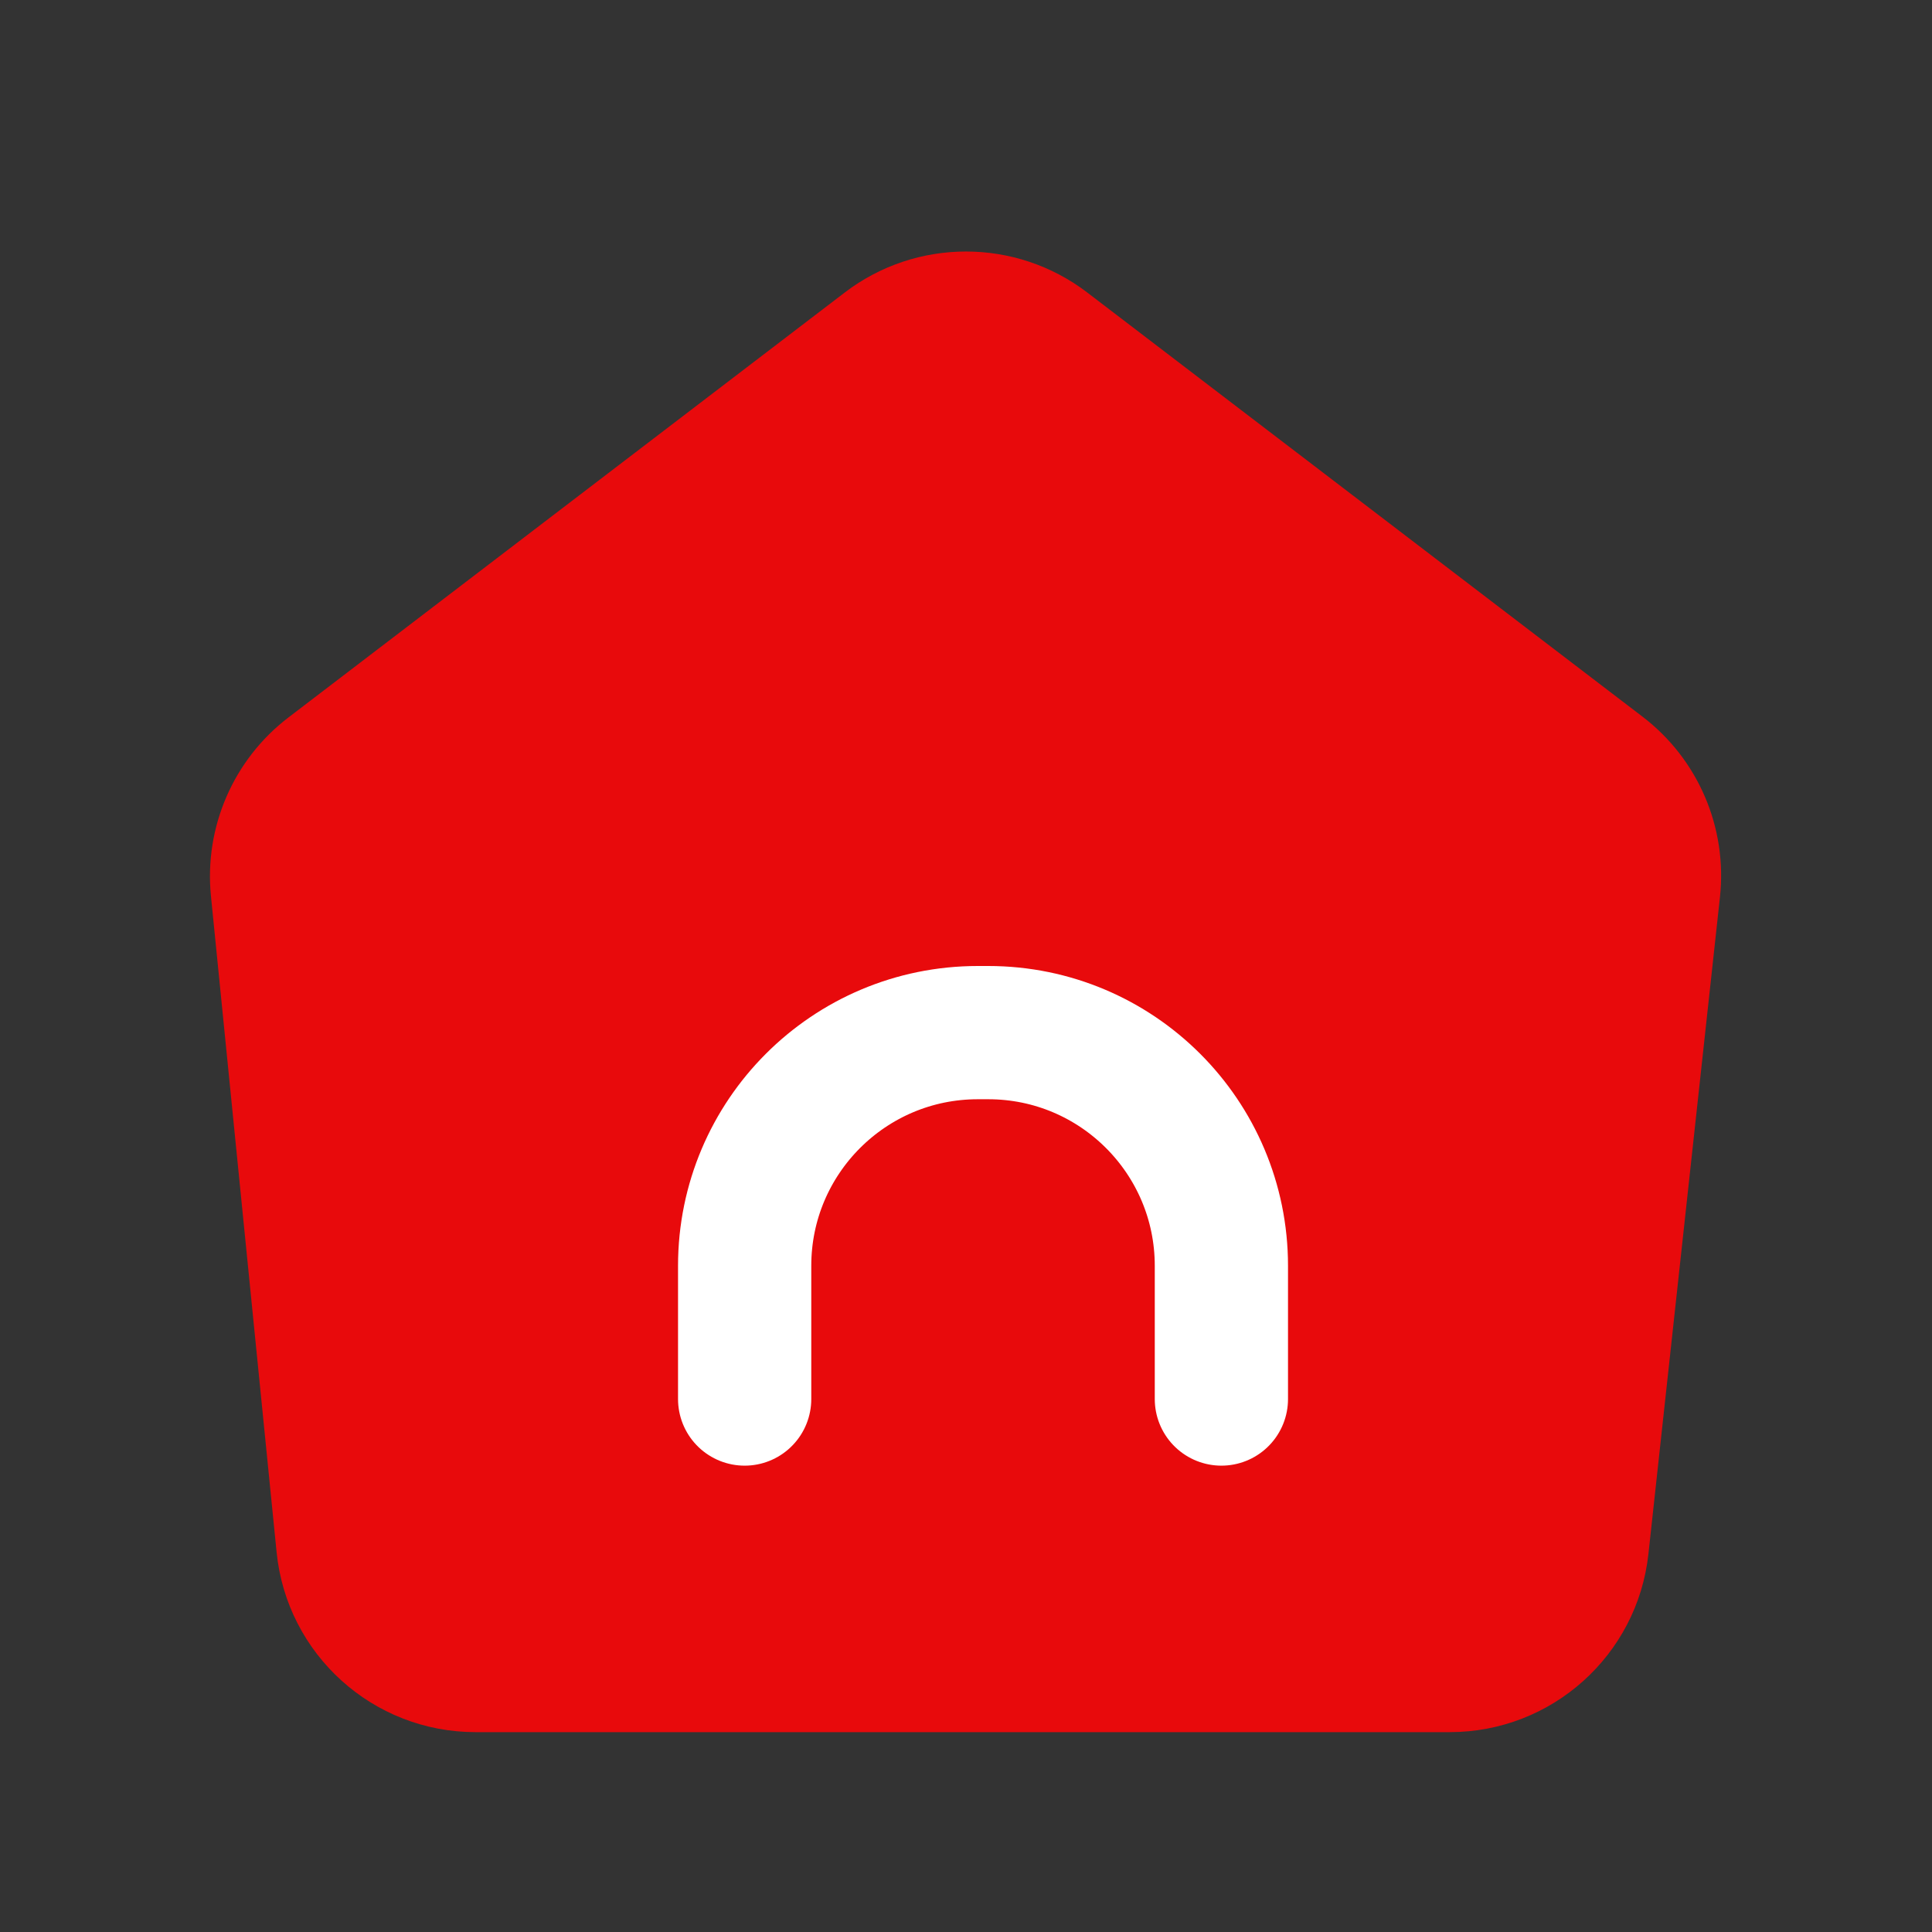<svg width="58" height="58" viewBox="0 0 58 58" fill="none" xmlns="http://www.w3.org/2000/svg">
<rect x="0" y="0" width="58" height="58" fill="#333333" stroke="none"/>
<path d="M25.358 8.783C27.508 7.14 30.492 7.14 32.642 8.783L49.312 21.517C50.98 22.791 51.861 24.846 51.634 26.934L49.487 46.649C49.156 49.694 46.585 52 43.523 52H14.275C11.192 52 8.611 49.664 8.304 46.597L6.333 26.903C6.126 24.832 7.007 22.801 8.661 21.537L25.358 8.783Z" fill="#E80A0C"/>
<path d="M36.667 42V38C36.667 34.134 33.533 31 29.667 31H29.355C25.489 31 22.355 34.134 22.355 38V42" stroke="white" stroke-width="4" stroke-linecap="round"/>
</svg>
